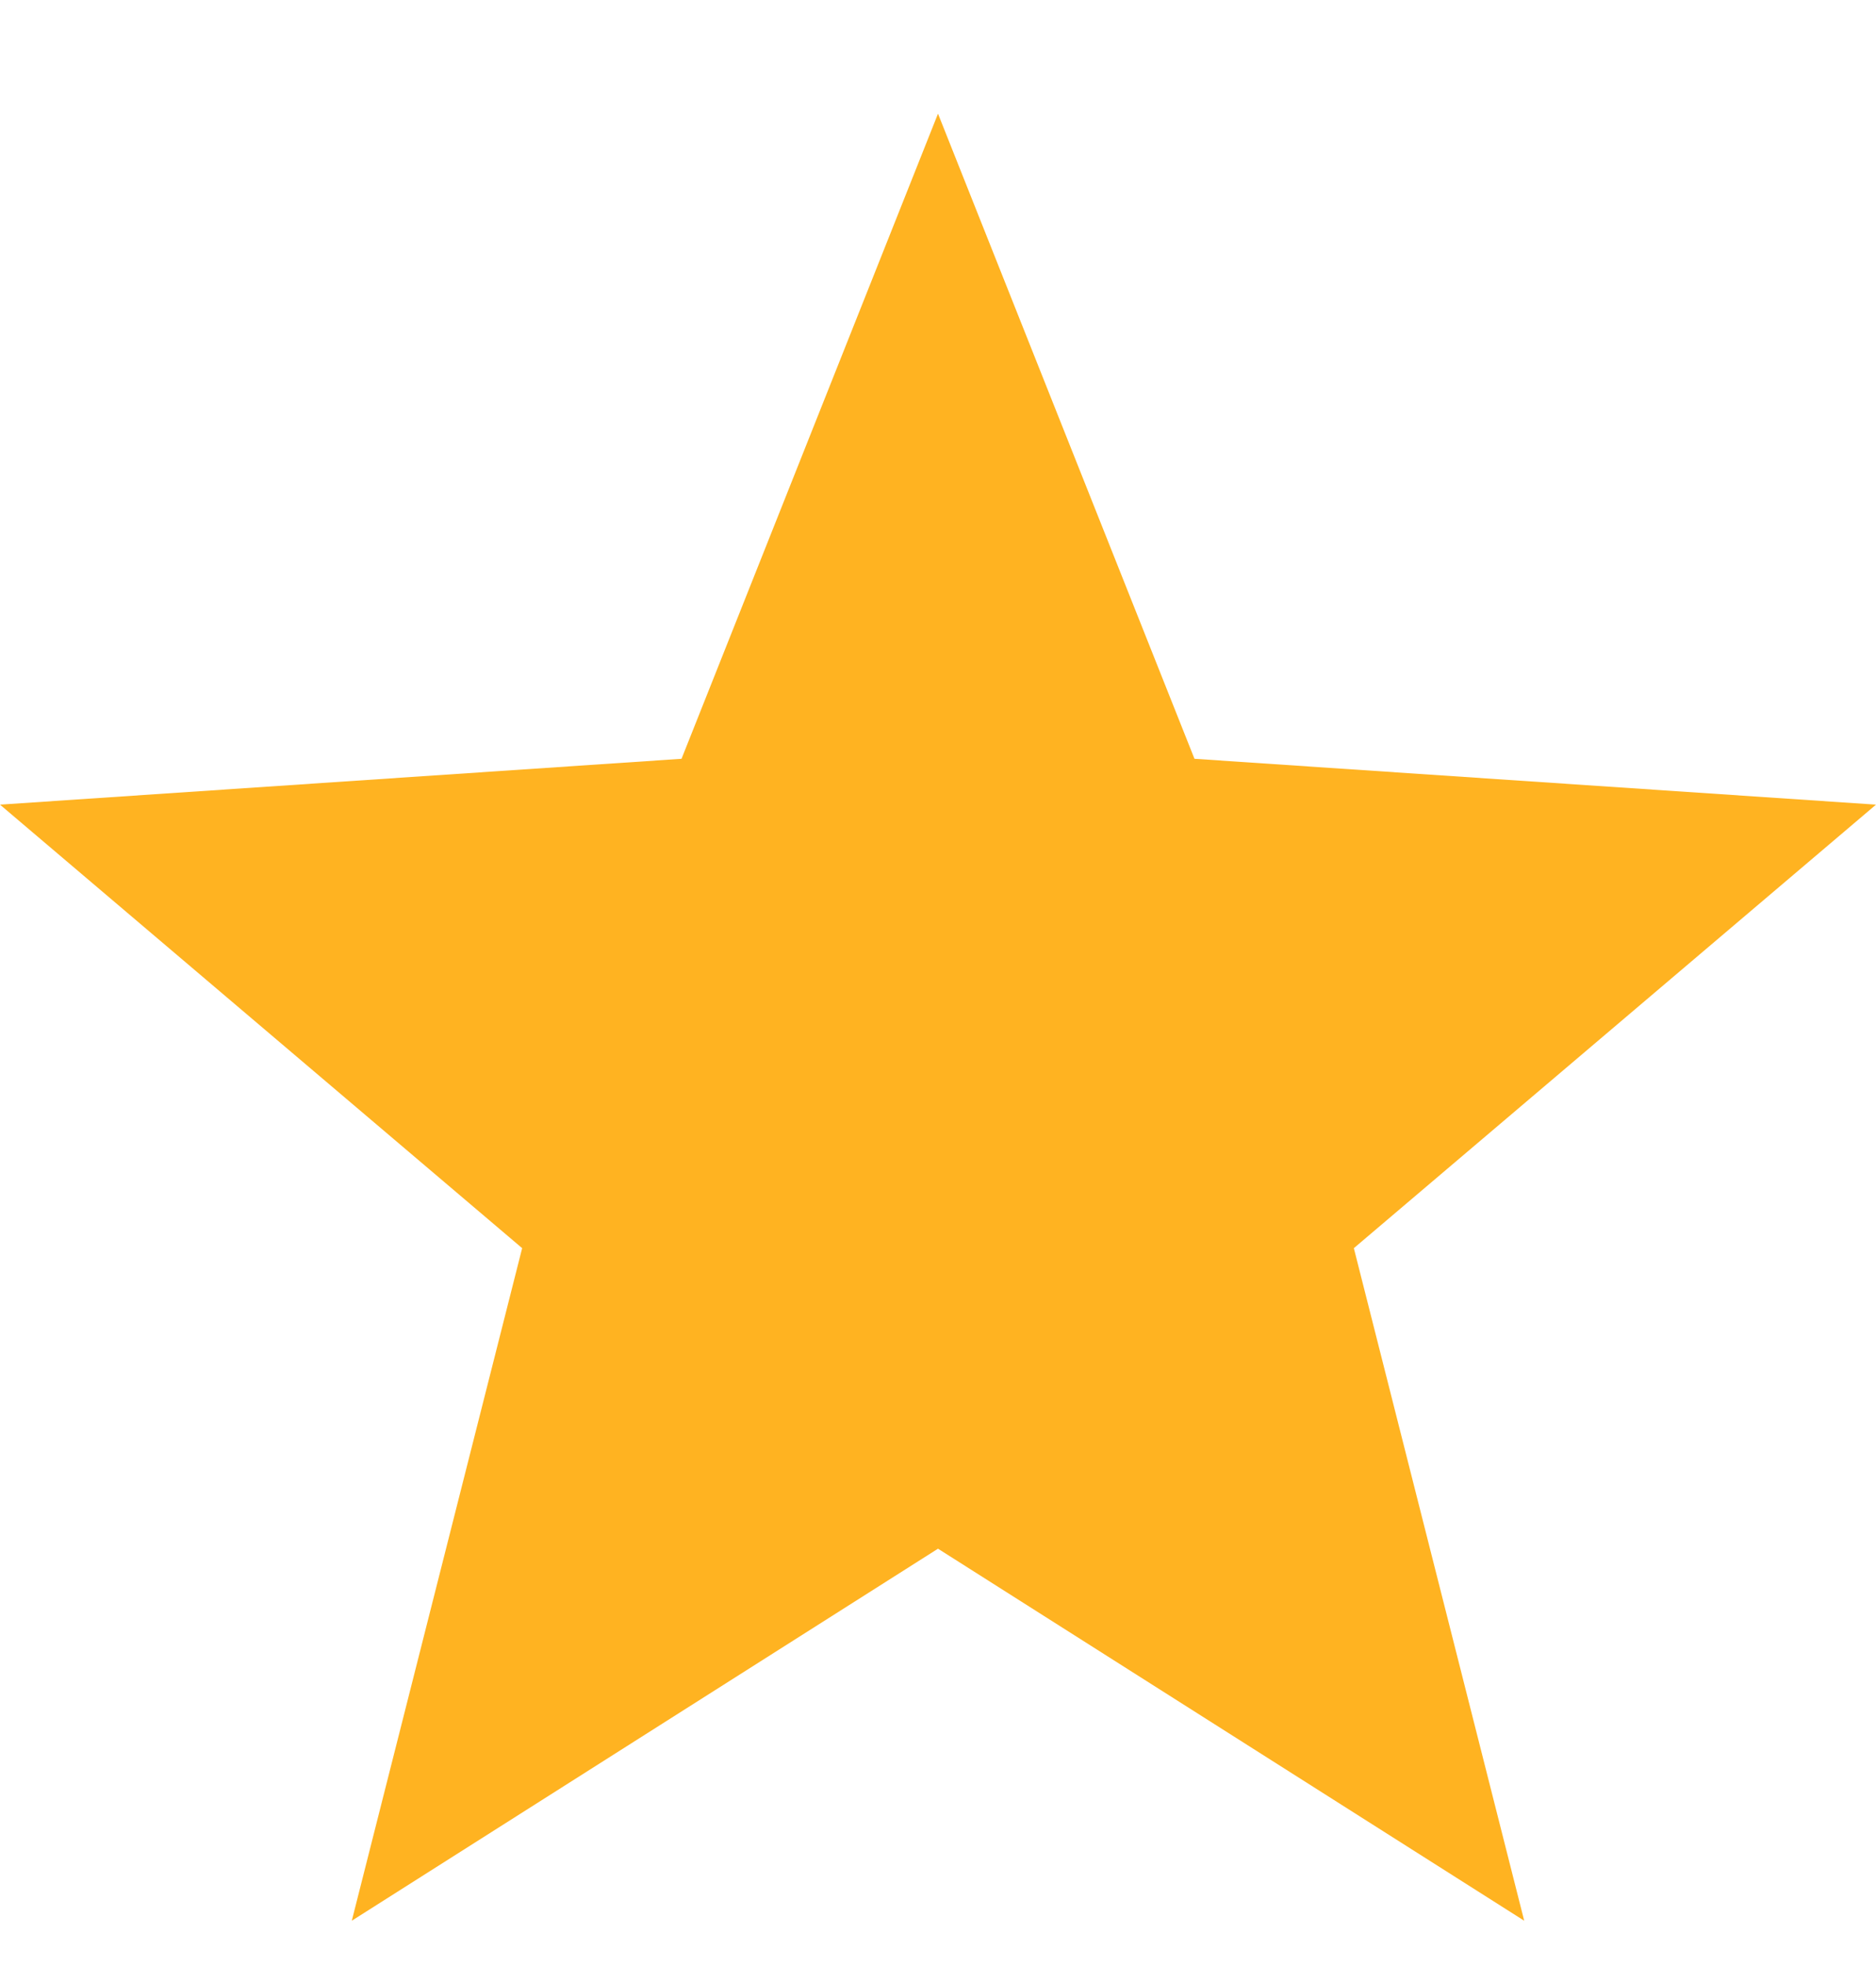 <svg width="21" height="22" viewBox="0 0 21 22" fill="none" xmlns="http://www.w3.org/2000/svg">
<g clip-path="url(#clip0_2_8602)">
<path d="M21 9.004L13.371 8.491L10.5 1.272L7.629 8.491L0 9.004L5.845 13.967L3.938 21.493L10.5 17.33L17.062 21.493L15.155 13.967L21 9.004Z" fill="#FFB321"/>
</g>
<defs>
<clipPath id="clip0_2_8602">
<rect width="21" height="21" fill="white" transform="matrix(1 0 0 -1 0 21.883)"/>
</clipPath>
</defs>
</svg>
